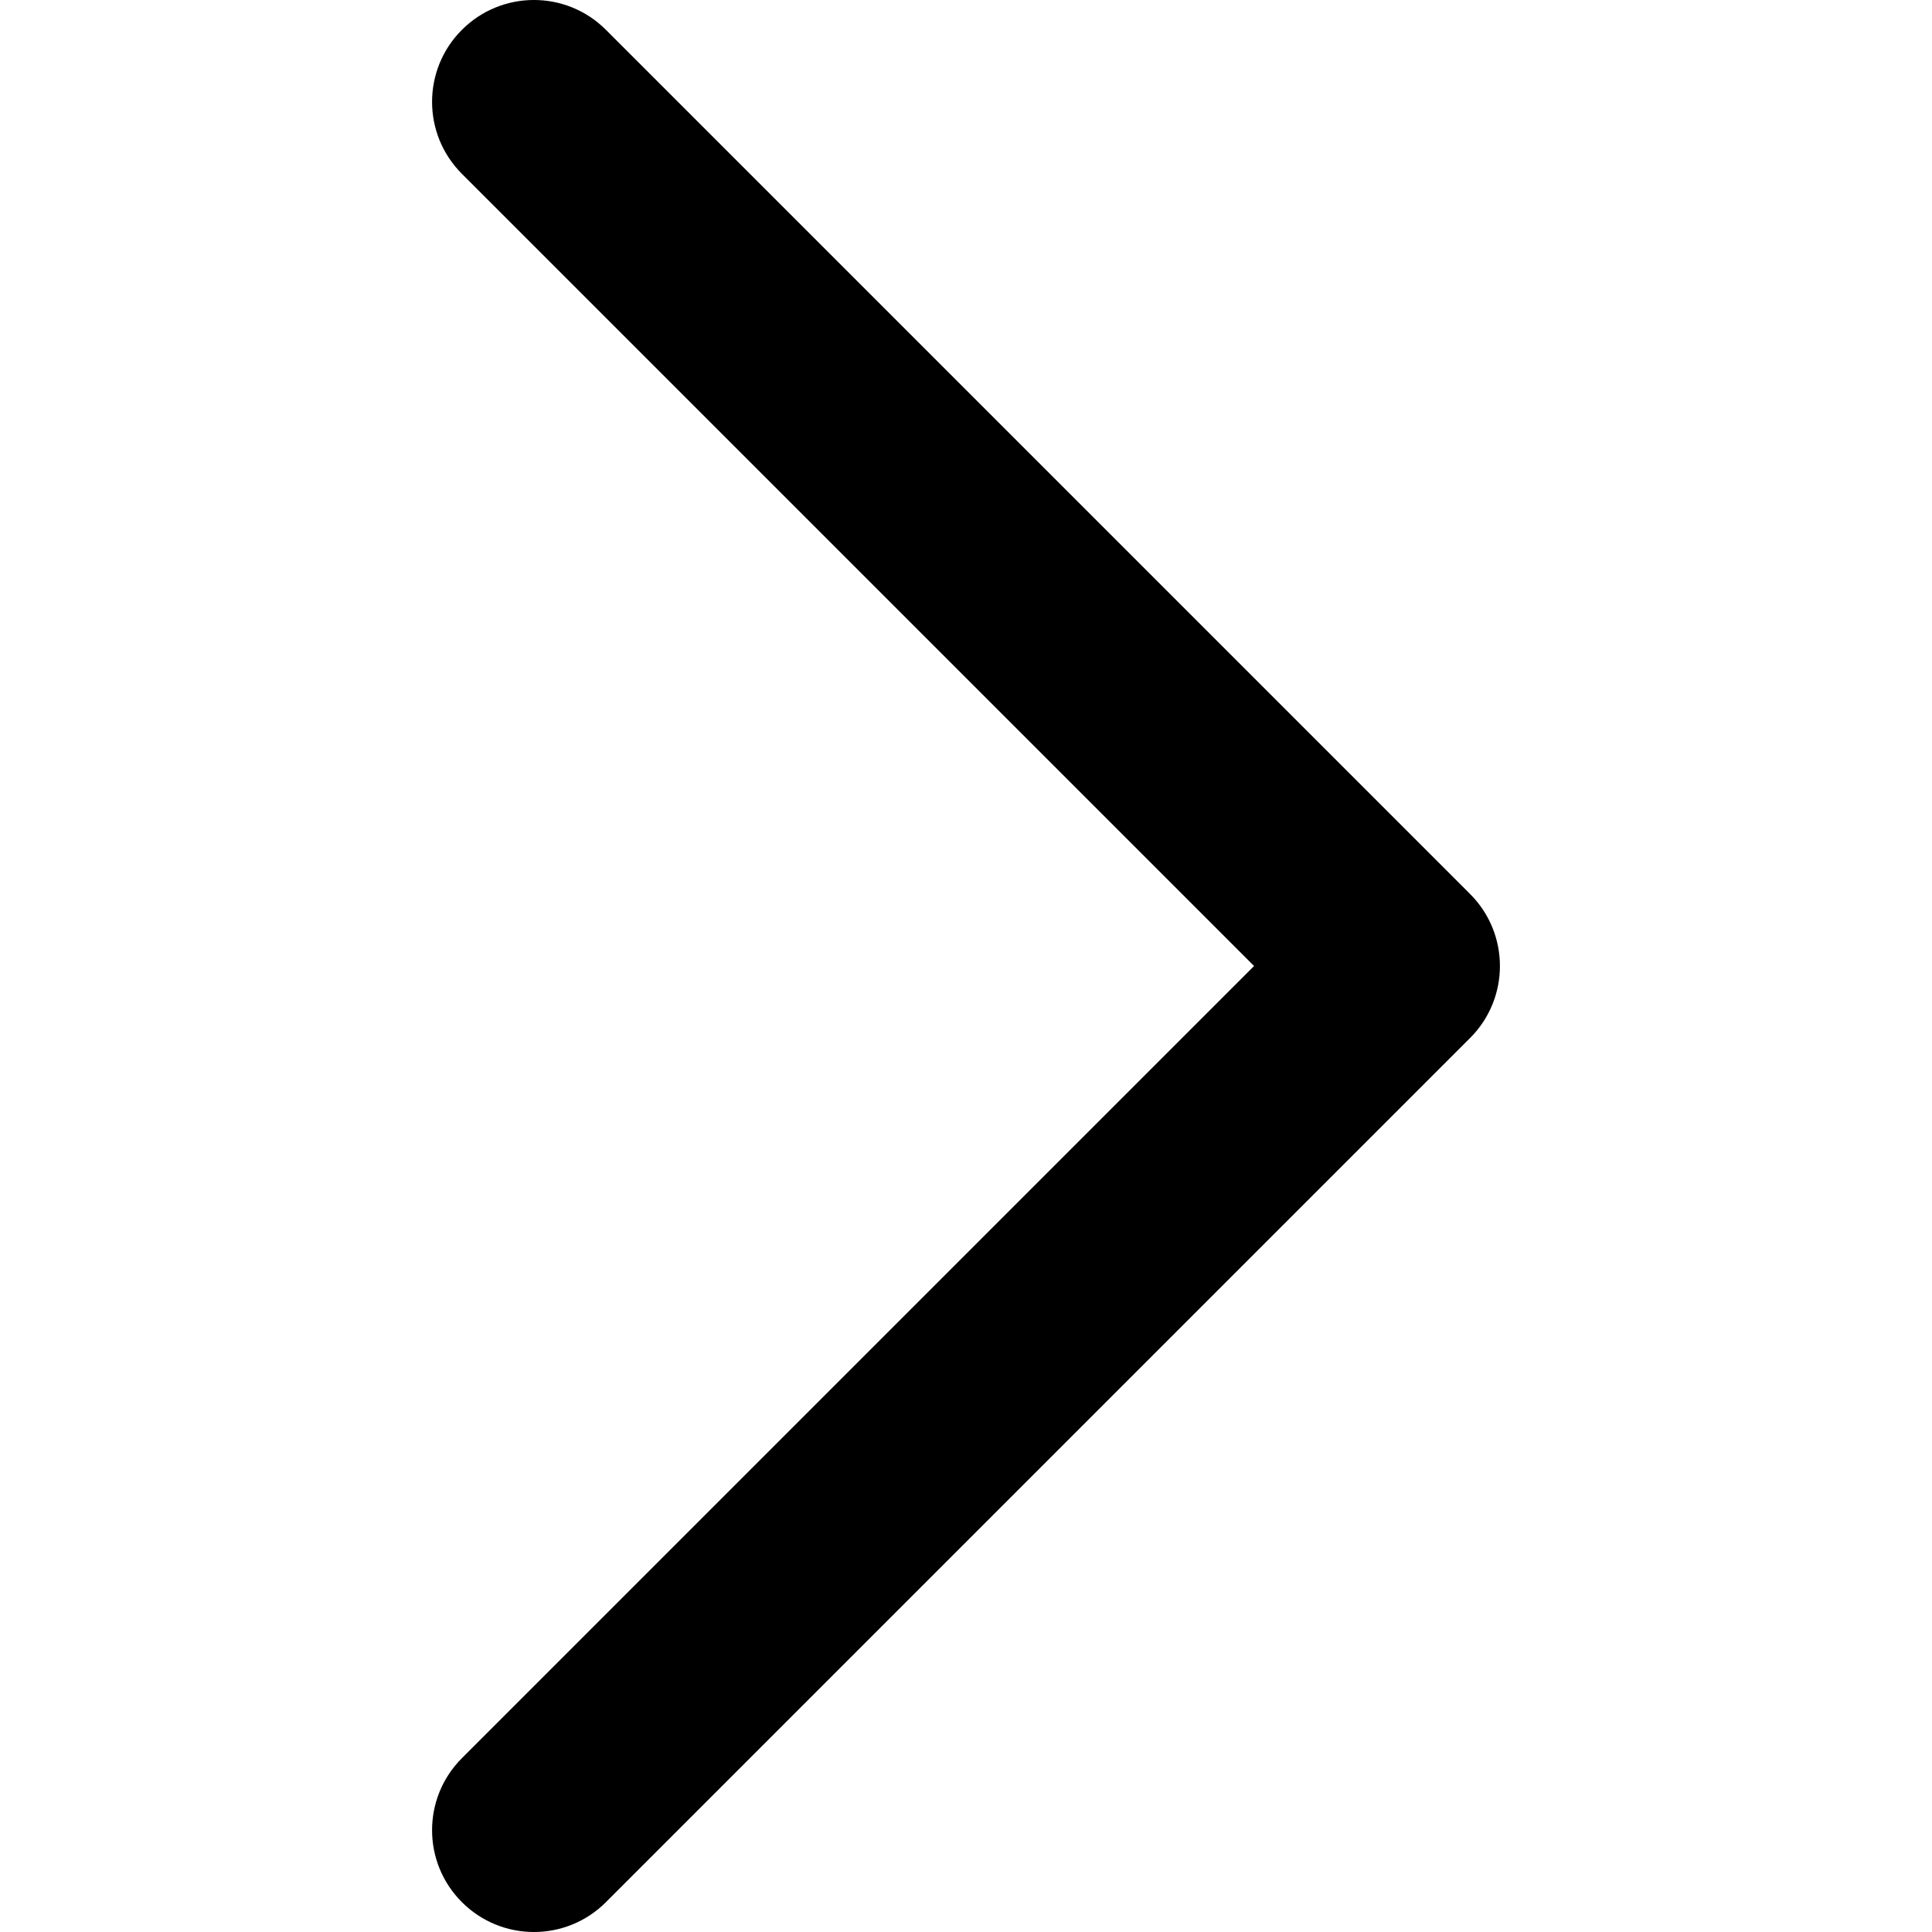 <svg height='200' width='200'  fill="#000000" xmlns="http://www.w3.org/2000/svg" xmlns:xlink="http://www.w3.org/1999/xlink" version="1.1" x="0px" y="0px" viewBox="0 0 55.271 100" enable-background="new 0 0 55.271 100" xml:space="preserve"><path fill="#000000" d="M5.271,100c-1.349,0-2.697-0.515-3.727-1.544c-2.059-2.059-2.059-5.395,0-7.454L42.546,50L1.544,8.998  c-2.059-2.059-2.059-5.395,0-7.454s5.395-2.059,7.454,0l44.729,44.729c2.059,2.059,2.059,5.395,0,7.454L8.998,98.456  C7.969,99.485,6.62,100,5.271,100z"></path></svg>